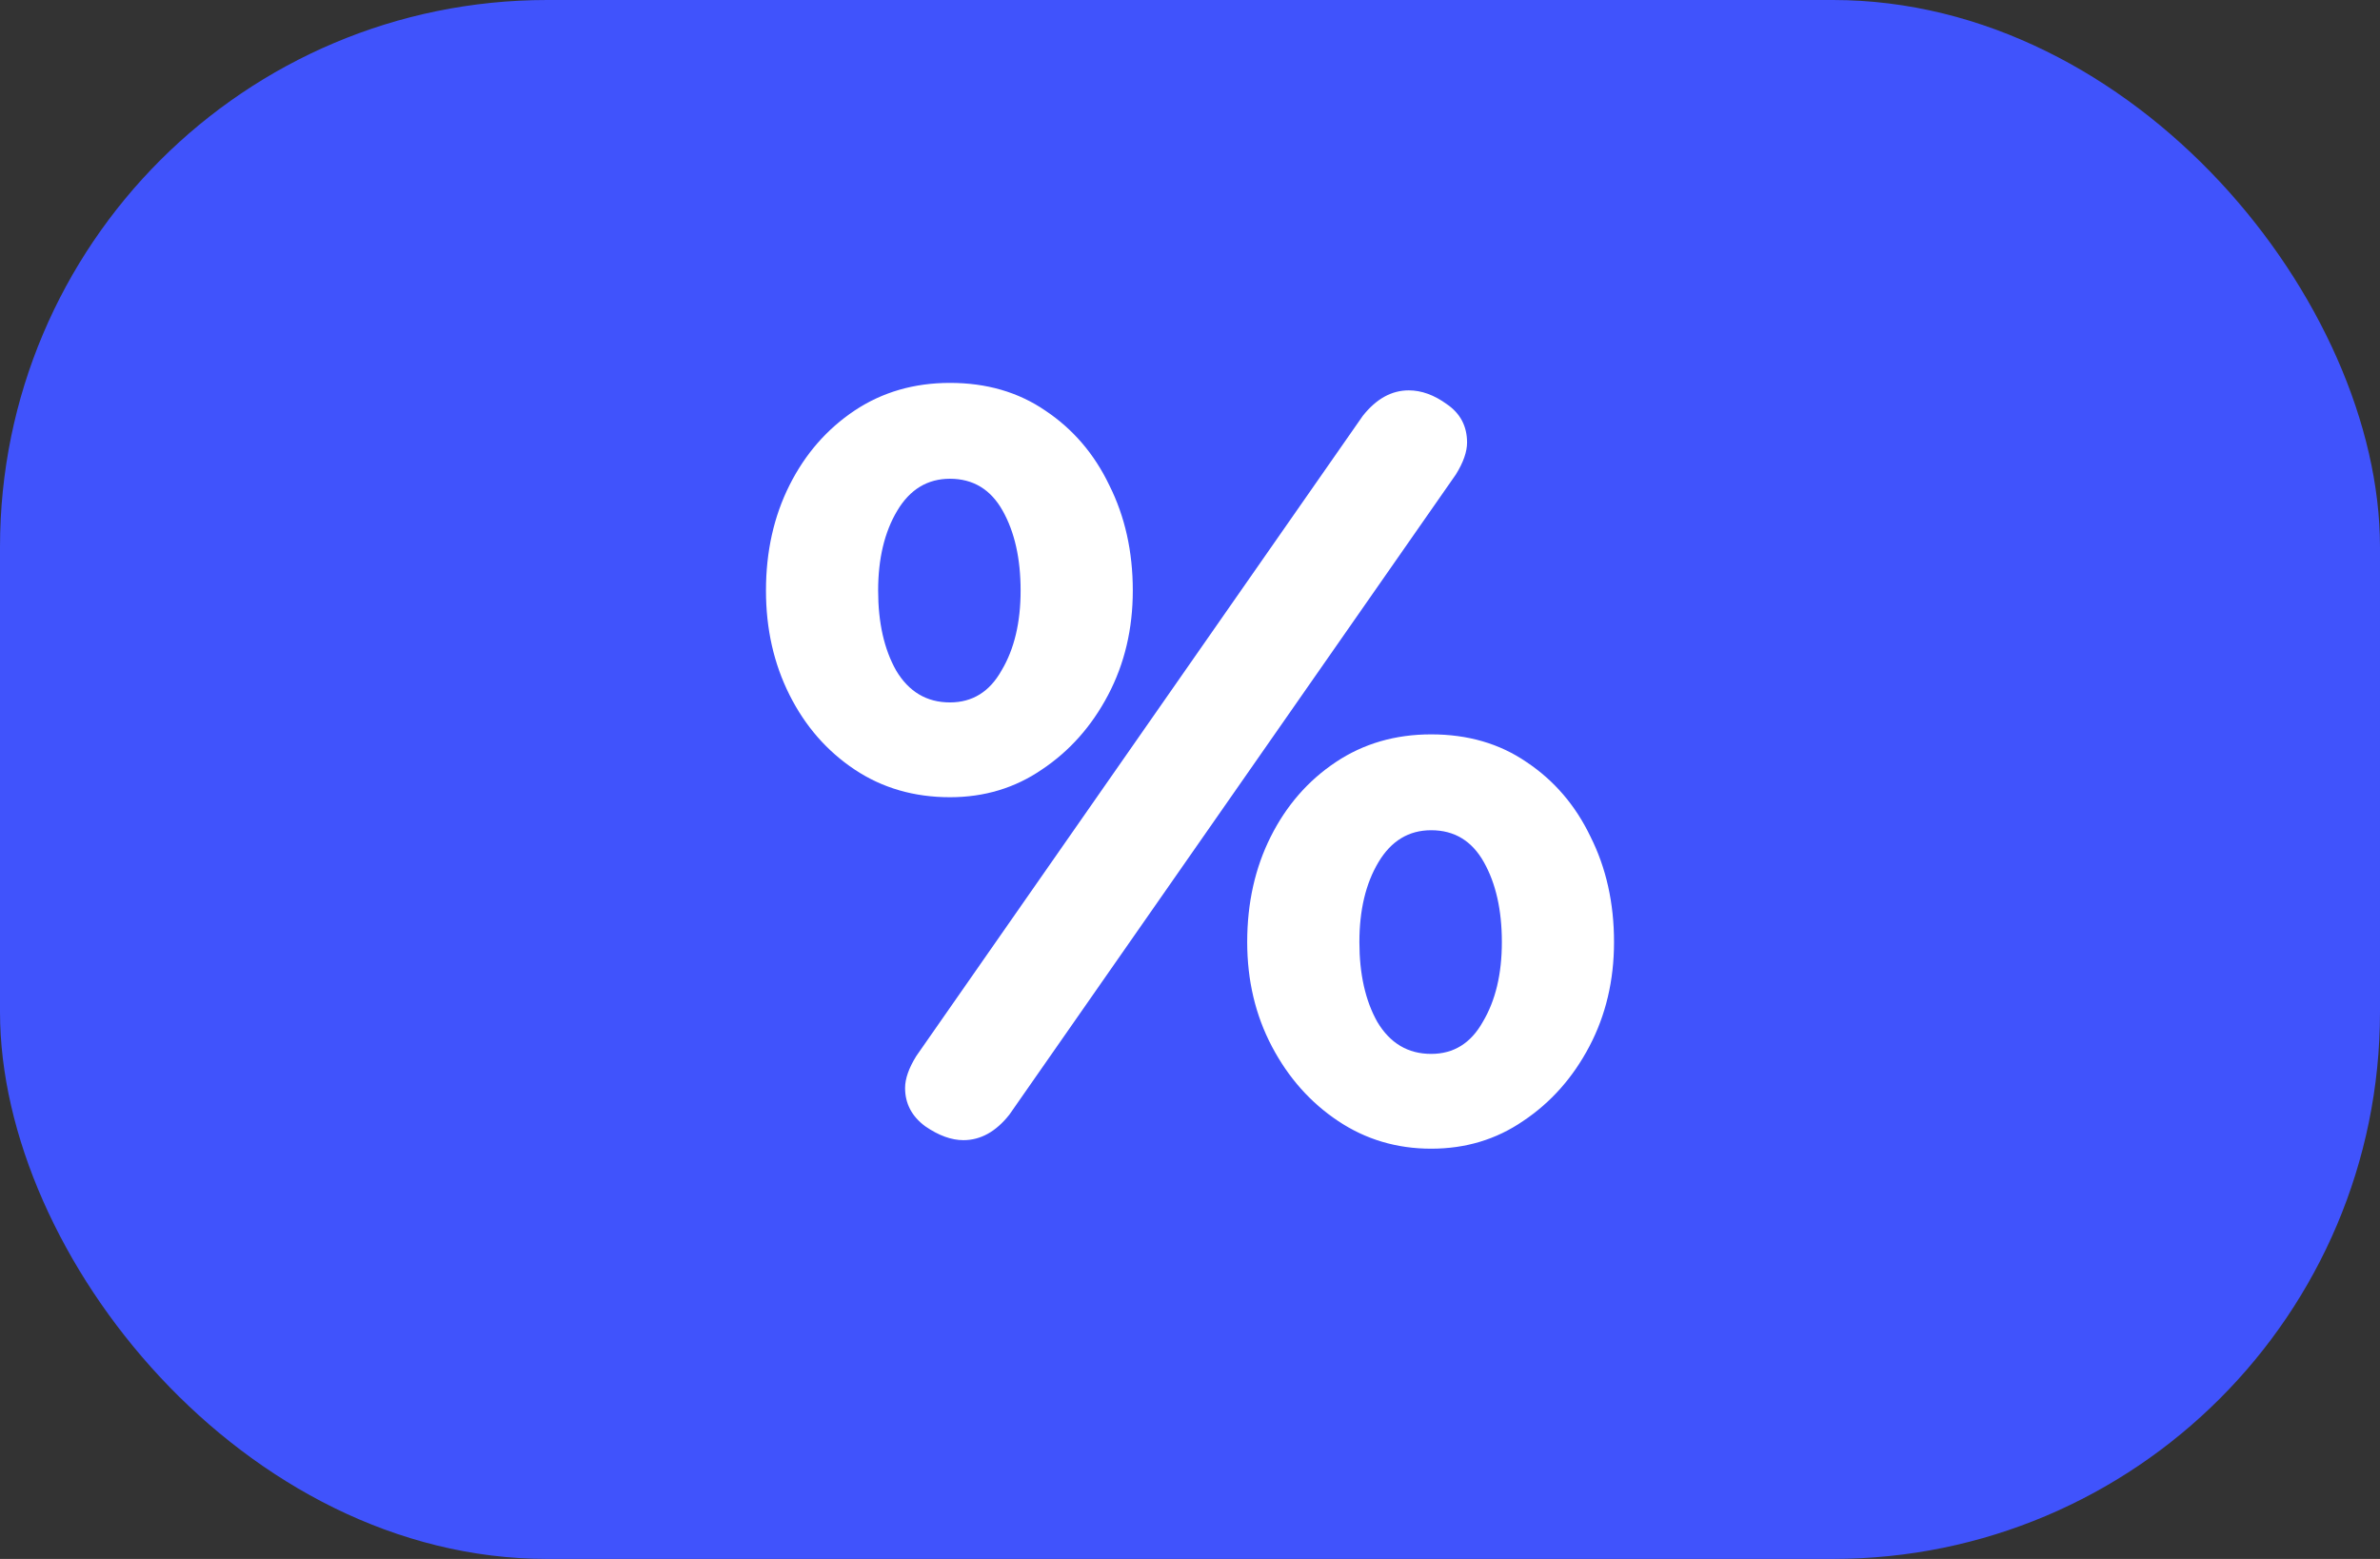 <svg width="87" height="57" viewBox="0 0 87 57" fill="none" xmlns="http://www.w3.org/2000/svg">
<rect x="0" y="0" width="87" height="57" fill="#333333" stroke="none"/>
<rect width="87" height="57" rx="20" fill="#4053FC"/>
<path d="M34.725 29.149C33.413 29.149 32.251 28.811 31.239 28.136C30.228 27.461 29.435 26.553 28.861 25.41C28.287 24.268 28 22.996 28 21.594C28 20.166 28.287 18.881 28.861 17.738C29.435 16.596 30.228 15.688 31.239 15.012C32.251 14.338 33.413 14 34.725 14C36.064 14 37.226 14.338 38.21 15.012C39.222 15.688 40.001 16.596 40.548 17.738C41.122 18.881 41.409 20.166 41.409 21.594C41.409 22.996 41.108 24.268 40.507 25.41C39.905 26.553 39.099 27.461 38.087 28.136C37.103 28.811 35.982 29.149 34.725 29.149ZM34.725 25.683C35.545 25.683 36.174 25.294 36.611 24.515C37.076 23.736 37.308 22.762 37.308 21.594C37.308 20.426 37.09 19.452 36.652 18.673C36.215 17.894 35.572 17.505 34.725 17.505C33.905 17.505 33.262 17.894 32.798 18.673C32.333 19.452 32.1 20.426 32.1 21.594C32.1 22.762 32.319 23.736 32.757 24.515C33.221 25.294 33.877 25.683 34.725 25.683ZM52.316 42C51.059 42 49.924 41.663 48.913 40.987C47.901 40.312 47.095 39.404 46.493 38.261C45.892 37.119 45.591 35.847 45.591 34.445C45.591 33.017 45.878 31.732 46.452 30.59C47.026 29.447 47.819 28.539 48.831 27.864C49.842 27.189 51.004 26.851 52.316 26.851C53.656 26.851 54.818 27.189 55.802 27.864C56.813 28.539 57.592 29.447 58.139 30.59C58.713 31.732 59 33.017 59 34.445C59 35.847 58.699 37.119 58.098 38.261C57.496 39.404 56.69 40.312 55.679 40.987C54.694 41.663 53.574 42 52.316 42ZM52.316 38.534C53.136 38.534 53.765 38.145 54.202 37.366C54.667 36.587 54.9 35.613 54.9 34.445C54.9 33.277 54.681 32.303 54.243 31.524C53.806 30.745 53.164 30.356 52.316 30.356C51.496 30.356 50.854 30.745 50.389 31.524C49.924 32.303 49.692 33.277 49.692 34.445C49.692 35.613 49.91 36.587 50.348 37.366C50.813 38.145 51.469 38.534 52.316 38.534ZM35.217 41.688C34.779 41.688 34.315 41.52 33.823 41.182C33.331 40.819 33.085 40.351 33.085 39.78C33.085 39.443 33.221 39.053 33.495 38.612L49.815 15.207C50.307 14.584 50.867 14.273 51.496 14.273C51.961 14.273 52.425 14.441 52.89 14.779C53.382 15.116 53.628 15.584 53.628 16.181C53.628 16.518 53.492 16.908 53.218 17.349L36.898 40.754C36.406 41.377 35.846 41.688 35.217 41.688Z" fill="white"/>
</svg>
